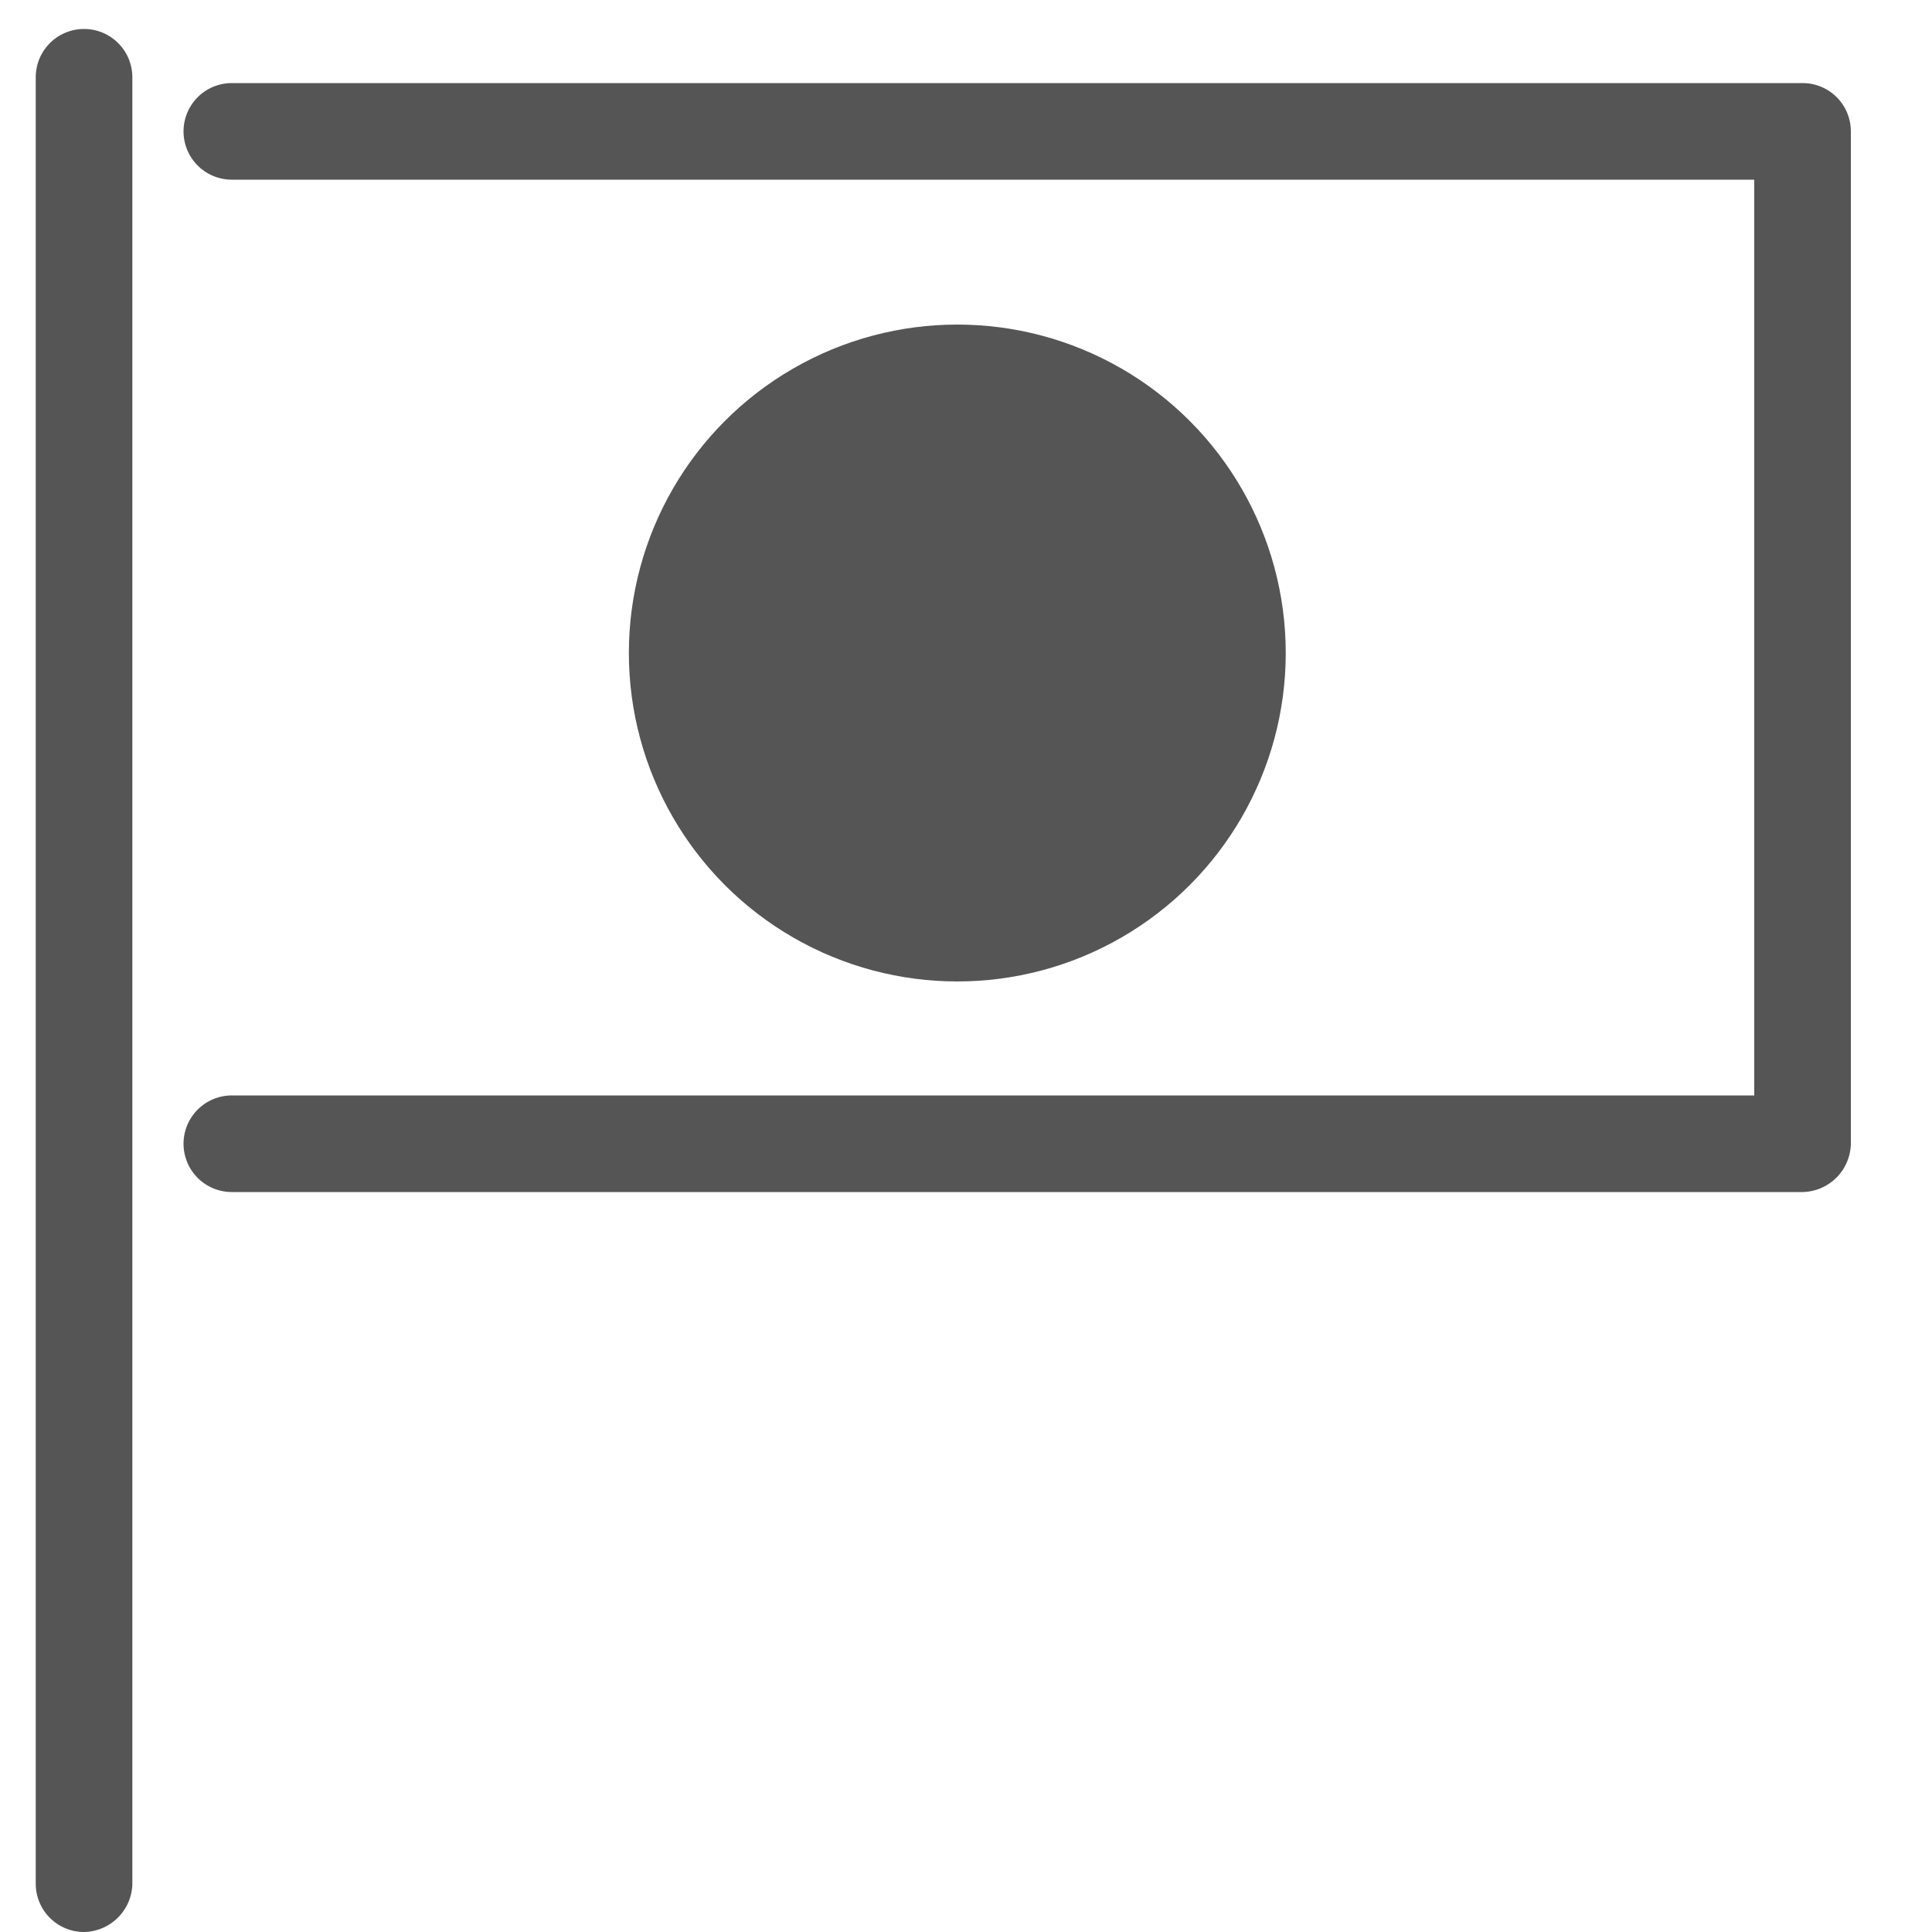 <svg xmlns="http://www.w3.org/2000/svg" viewBox="0 0 20 20"><defs><style>.cls-1{fill:#545554;}</style></defs><title>127. Japanese Games</title><g id="Шар_9" data-name="Шар 9"><g id="_41-80-2" data-name="41-80"><path class="cls-1" d="M18.66,12.34H2.4a.5.5,0,0,1-.5-.5.5.5,0,0,1,.5-.5H18.16V1.86H2.4a.5.5,0,0,1-.5-.5.5.5,0,0,1,.5-.5H18.66a.5.5,0,0,1,.5.5V11.84A.51.51,0,0,1,18.66,12.34Z"/><path class="cls-1" d="M.87,20a.5.5,0,0,1-.5-.5V.8A.5.5,0,0,1,.87.3a.5.5,0,0,1,.5.5V19.51A.51.51,0,0,1,.87,20Z"/><circle class="cls-1" cx="9.91" cy="6.76" r="3.4"/></g></g></svg>
